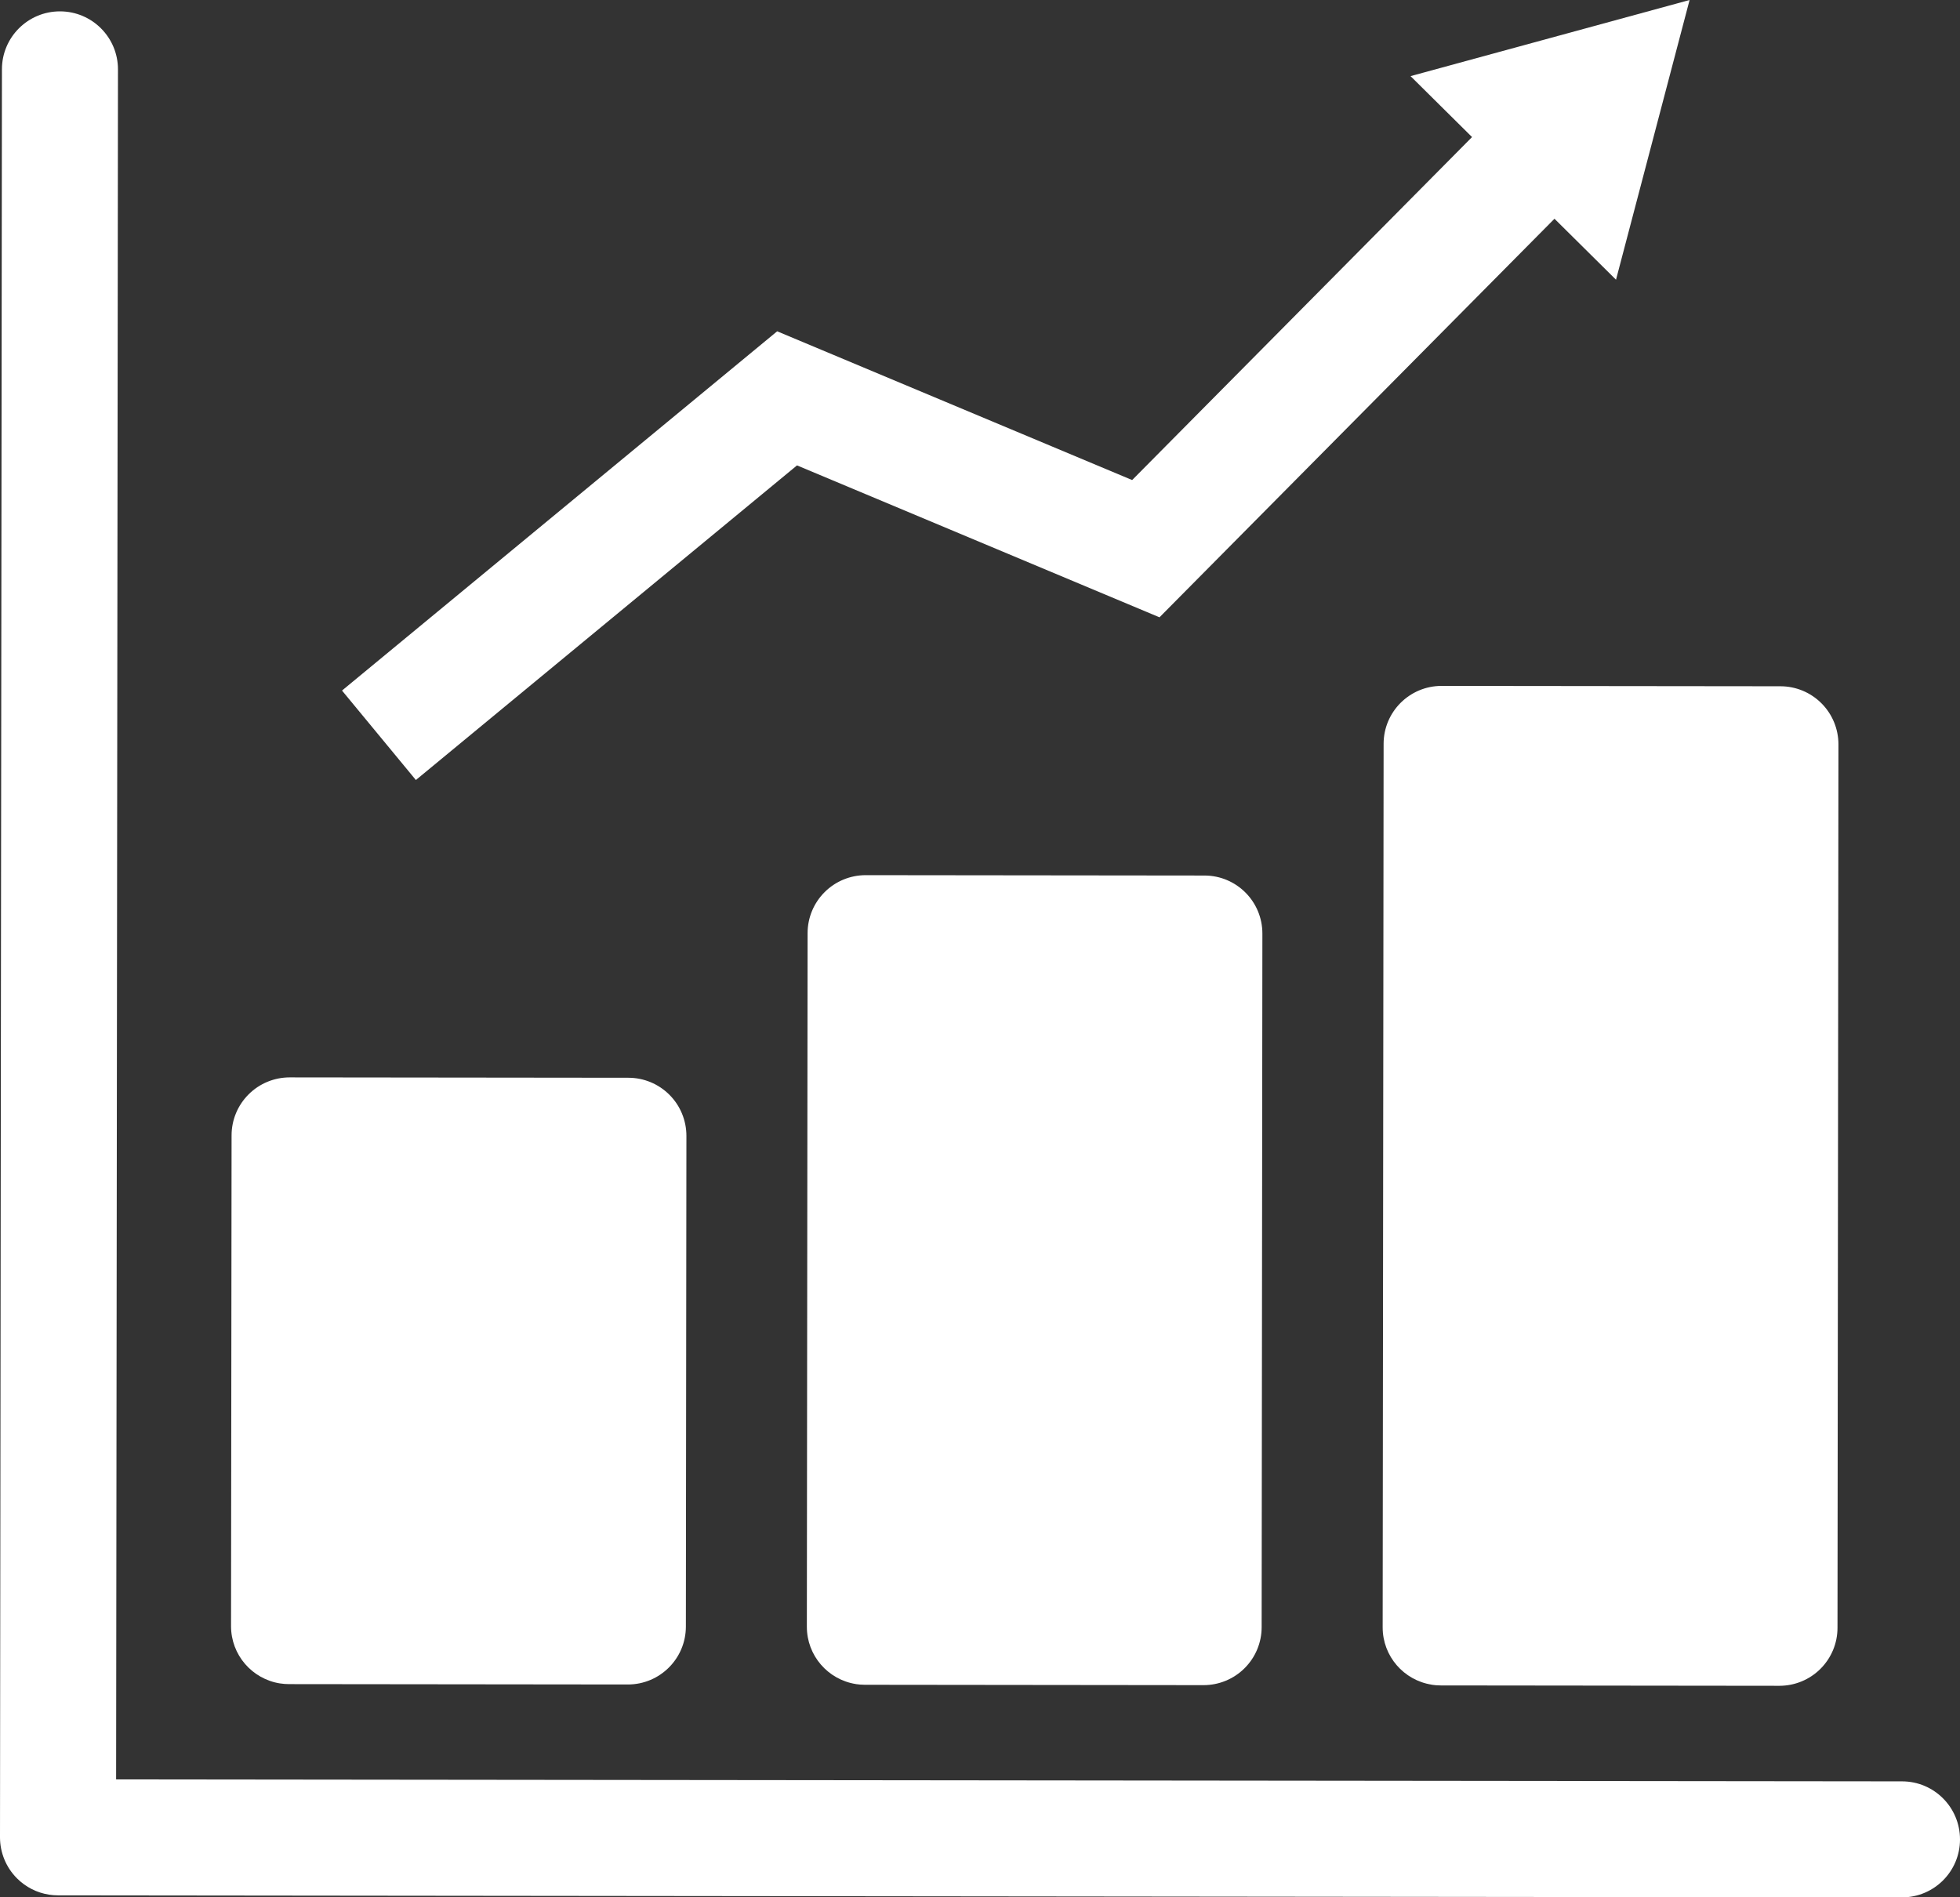 <svg xmlns="http://www.w3.org/2000/svg" id="_&#x30EC;&#x30A4;&#x30E4;&#x30FC;_2" viewBox="0 0 476 460.86"><rect x="0" y="0" width="476" height="460.86" fill="#333333" stroke="none"/><defs><style>.cls-1{fill:#fff;}</style></defs><g id="_&#x30EC;&#x30A4;&#x30E4;&#x30FC;_1-2"><g><path class="cls-1" d="M11.9,460.2c-2.93-.46-5.66-1.84-7.78-3.97C1.48,453.59,0,450,0,446.27L.47,16.83c0-7.78,6.32-14.08,14.11-14.07,7.78,.01,14.08,6.32,14.07,14.11l-.45,415.34,433.73,.47c7.77,0,14.08,6.32,14.07,14.11,0,7.78-6.32,14.08-14.11,14.07l-447.82-.49c-.73,0-1.46-.06-2.17-.17Z"></path><g><polygon class="cls-1" points="101 189.46 83.06 167.73 188.74 80.47 274.95 116.6 364.73 25.99 384.75 45.83 281.59 149.94 193.56 113.04 101 189.46"></polygon><polygon class="cls-1" points="392.46 67.94 410.33 0 342.56 18.49 392.46 67.94"></polygon></g><rect class="cls-1" x="70.26" y="275.83" width="82.27" height="119.19" transform="translate(.36 -.12) rotate(.06)"></rect><path class="cls-1" d="M67.99,408.89c-6.74-1.06-11.89-6.9-11.88-13.93l.13-119.19c0-3.74,1.49-7.32,4.14-9.96,2.64-2.64,6.23-4.12,9.97-4.12l82.27,.09c3.73,0,7.32,1.49,9.96,4.14,2.64,2.64,4.12,6.23,4.12,9.97l-.13,119.19c0,7.78-6.32,14.08-14.11,14.07l-82.26-.09c-.75,0-1.48-.06-2.19-.17Zm16.41-119l-.1,91.01,54.08,.06,.1-91.01-54.08-.06Z"></path><rect class="cls-1" x="210.13" y="226.71" width="82.27" height="168.46" transform="translate(.34 -.27) rotate(.06)"></rect><path class="cls-1" d="M207.83,409.04c-6.74-1.06-11.89-6.9-11.88-13.93l.18-168.46c0-3.74,1.49-7.32,4.14-9.96,2.64-2.64,6.23-4.12,9.97-4.12l82.27,.09c7.78,0,14.08,6.32,14.07,14.11l-.18,168.46c0,3.74-1.49,7.32-4.14,9.96-2.64,2.64-6.23,4.12-9.97,4.12l-82.27-.09c-.75,0-1.48-.06-2.19-.17Zm16.47-168.27l-.15,140.28,54.08,.06,.15-140.28-54.08-.06Z"></path><rect class="cls-1" x="350" y="180.73" width="82.27" height="214.59" transform="translate(.31 -.42) rotate(.06)"></rect><path class="cls-1" d="M347.67,409.19c-6.74-1.06-11.89-6.9-11.88-13.93l.23-214.59c0-7.78,6.32-14.08,14.11-14.07l82.27,.09c3.74,0,7.32,1.49,9.96,4.14,2.64,2.64,4.12,6.23,4.12,9.97l-.23,214.59c0,3.74-1.49,7.32-4.14,9.96-2.64,2.64-6.23,4.12-9.97,4.12l-82.27-.09c-.75,0-1.48-.06-2.19-.17Zm16.52-214.4l-.2,186.41,54.08,.06,.2-186.41-54.08-.06Z"></path></g></g></svg>